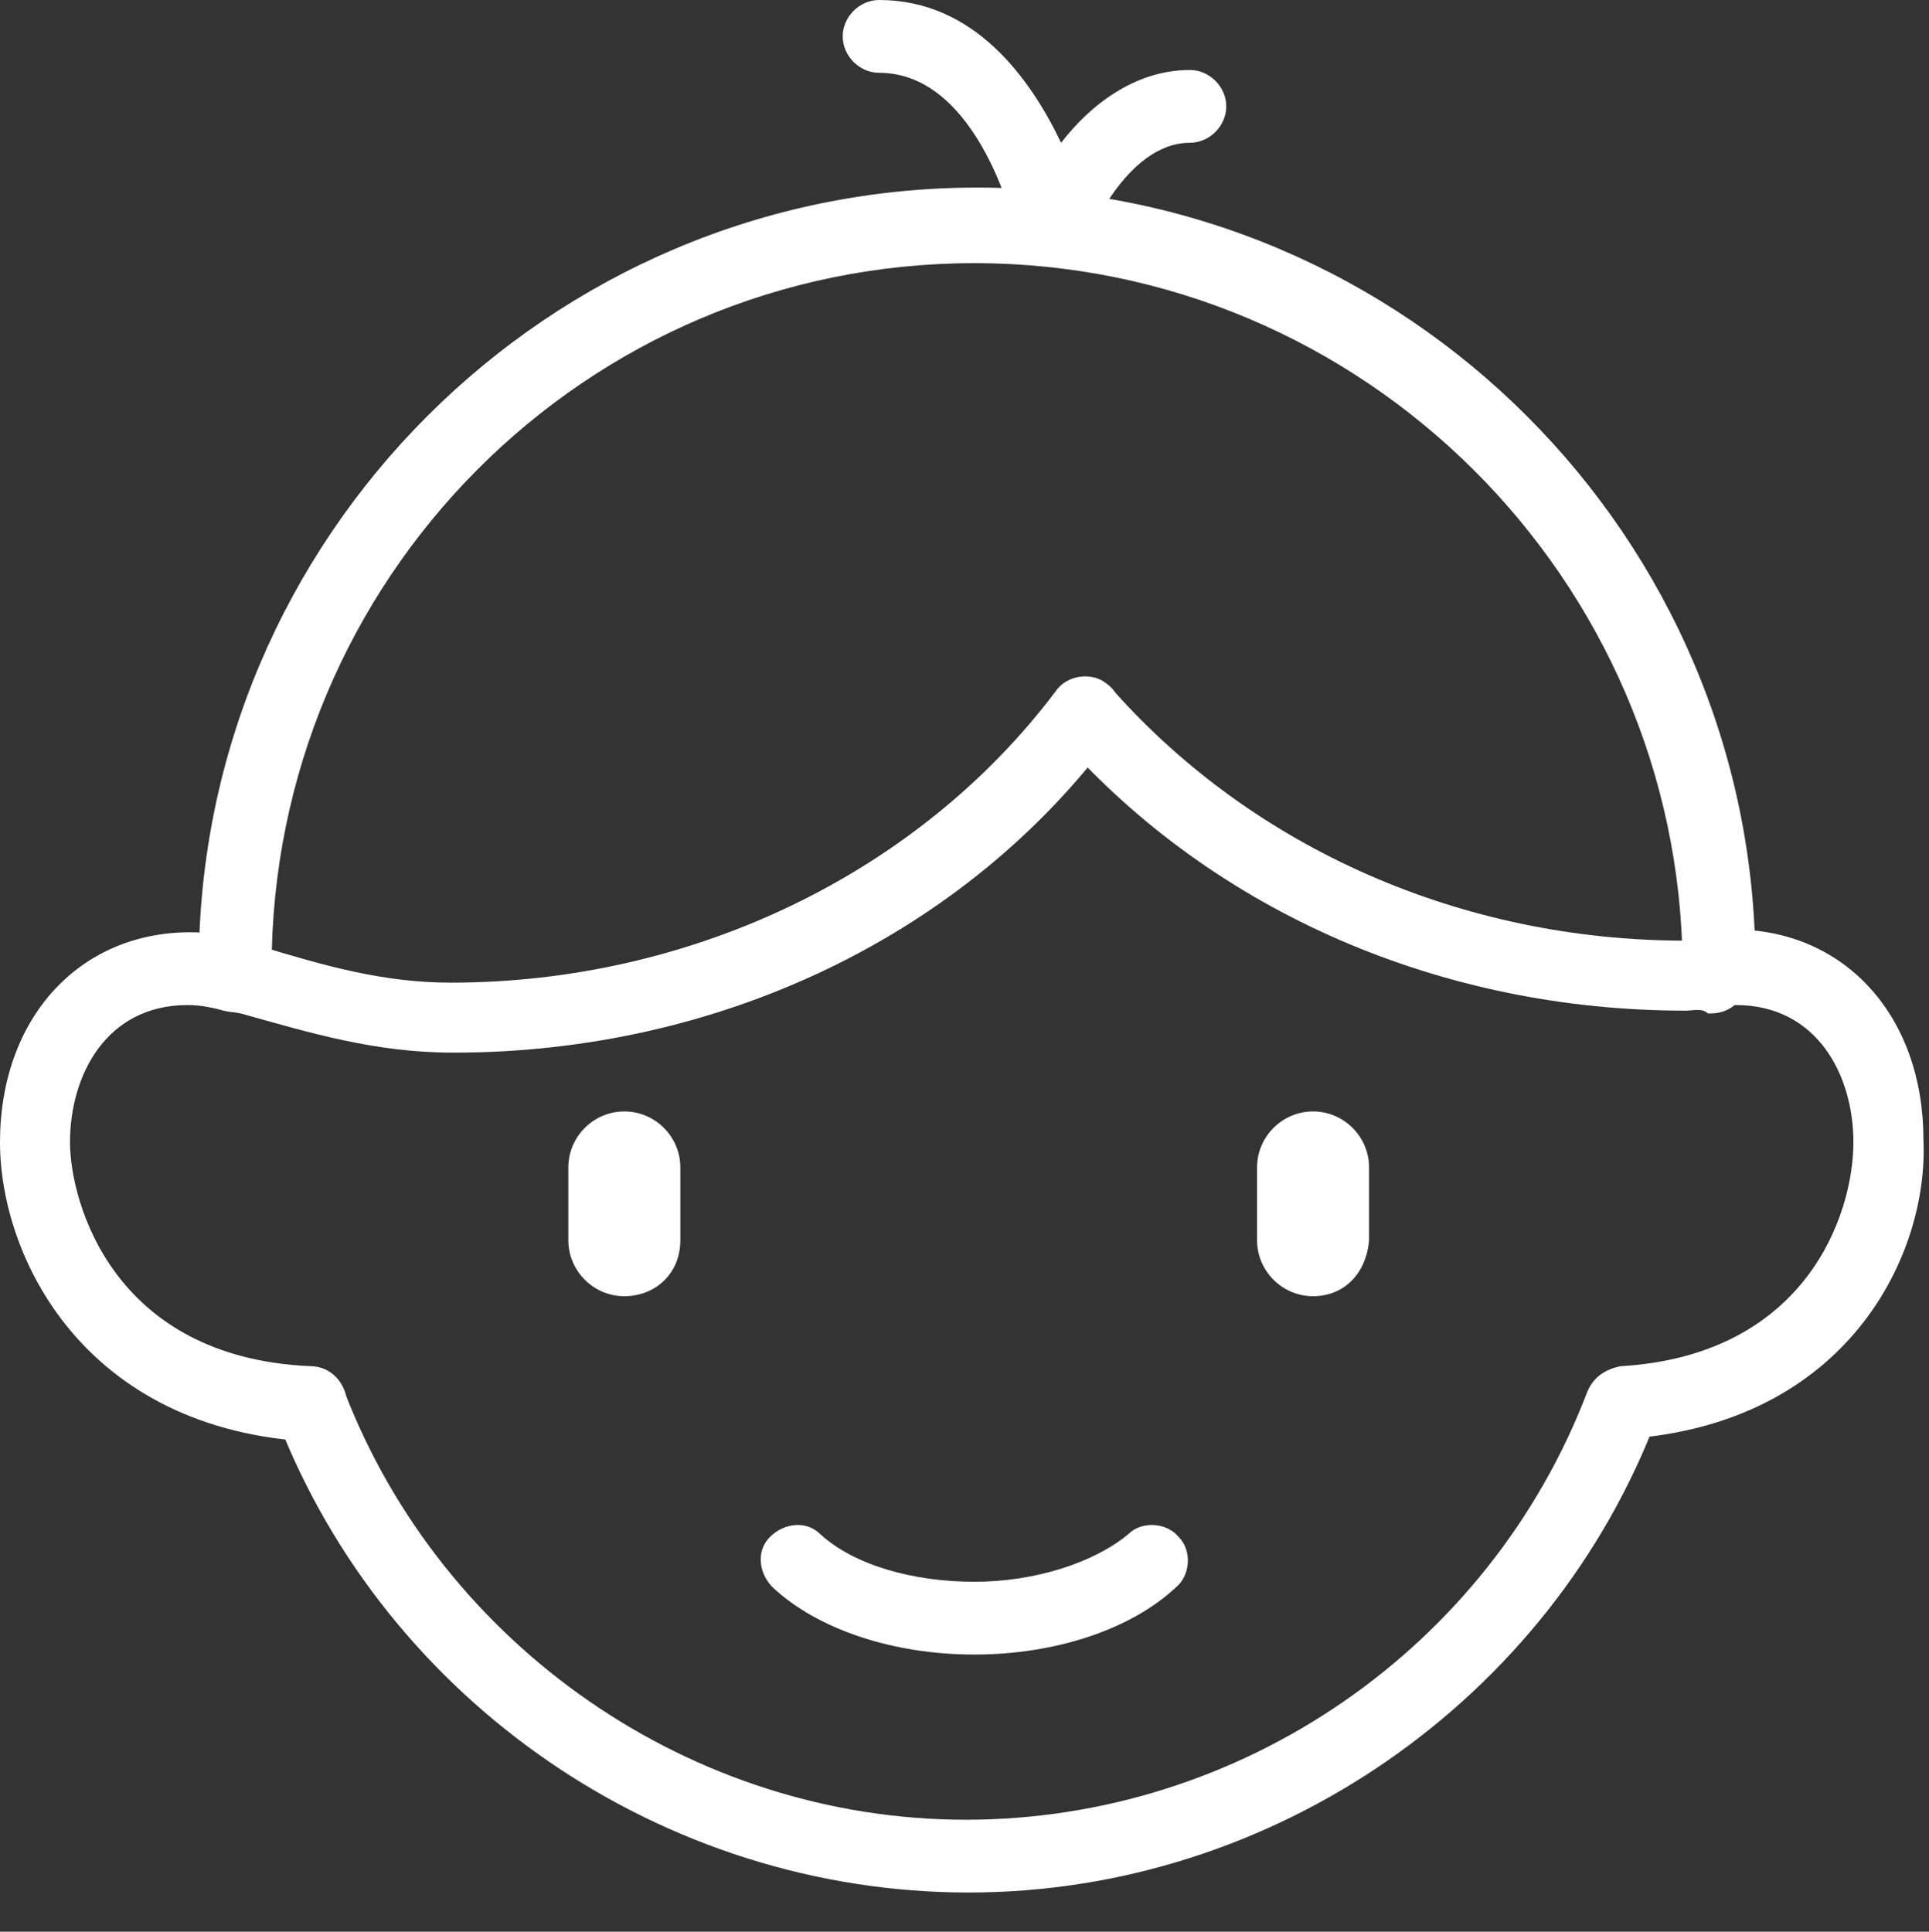 <?xml version="1.0" encoding="utf-8"?>
<!-- Generator: Adobe Illustrator 26.4.1, SVG Export Plug-In . SVG Version: 6.00 Build 0)  -->
<svg version="1.1" id="Layer_3" xmlns="http://www.w3.org/2000/svg" xmlns:xlink="http://www.w3.org/1999/xlink" x="0px" y="0px"
	 viewBox="0 0 68.9 69" style="enable-background:new 0 0 68.9 69;" xml:space="preserve">
<rect x="0" y="0" width="68.9" height="69" fill="#333333" stroke="none"/>
<style type="text/css">
	.st0{fill:#FFFFFF;}
</style>
<g>
	<g>
		<path class="st0" d="M16.2,37.6c-2.8,0-5.1-0.7-7.6-1.4L8,36.1c-0.7-0.2-1.1-0.9-0.9-1.6c0.2-0.7,0.9-1.1,1.6-0.9l0.6,0.2
			c2.3,0.7,4.4,1.3,6.8,1.3c8.6,0,16.7-3.9,21.6-10.4c0.4-0.6,1.3-0.7,1.8-0.3c0.6,0.4,0.7,1.3,0.3,1.8
			C34.5,33.4,25.7,37.6,16.2,37.6z"/>
	</g>
	<g>
		<path class="st0" d="M60.2,36.1c-8.7,0-16.8-3.5-22.3-9.7c-0.5-0.5-0.4-1.4,0.1-1.8c0.5-0.5,1.4-0.4,1.8,0.1
			c5,5.6,12.4,8.9,20.4,8.9c0.3,0,0.5,0,0.8,0l0.1,0c0.7,0,1.3,0.5,1.3,1.3c0,0.7-0.5,1.3-1.3,1.3l-0.1,0
			C60.8,36,60.5,36.1,60.2,36.1z"/>
	</g>
	<g>
		<path class="st0" d="M34.8,59.1c-2.9,0-5.6-0.9-7.2-2.4c-0.5-0.5-0.6-1.3-0.1-1.8c0.5-0.5,1.3-0.6,1.8-0.1
			c1.2,1.1,3.3,1.7,5.5,1.7c2.2,0,4.3-0.7,5.5-1.7c0.5-0.5,1.4-0.4,1.8,0.1c0.5,0.5,0.4,1.4-0.1,1.8C40.4,58.2,37.7,59.1,34.8,59.1z
			"/>
	</g>
	<g>
		<path class="st0" d="M34.6,67.6c-10.9,0-20.8-6.8-24.7-16.9c-0.3-0.7,0.1-1.4,0.7-1.7c0.7-0.3,1.4,0.1,1.7,0.7
			c3.5,9.1,12.4,15.3,22.2,15.3c9.8,0,18.7-6.1,22.2-15.3c0.3-0.7,1-1,1.7-0.8c0.7,0.3,1,1,0.8,1.7C55.4,60.7,45.5,67.6,34.6,67.6z"
			/>
	</g>
	<g>
		<g>
			<path class="st0" d="M8.4,36.1c-0.7,0-1.3-0.6-1.3-1.3l0-0.1c0-0.1,0-0.1,0-0.2c0-15.3,12.5-27.8,27.8-27.8s27.8,12.5,27.8,27.8
				c0,0,0,0.1,0,0.1c0,0.7-0.6,1.3-1.3,1.3c-0.7,0-1.3-0.6-1.3-1.3c0,0,0-0.1,0-0.1C60,20.7,48.7,9.4,34.8,9.4S9.7,20.7,9.7,34.6
				l0,0.2C9.7,35.5,9.1,36.1,8.4,36.1C8.4,36.1,8.4,36.1,8.4,36.1z"/>
		</g>
		<g>
			<path class="st0" d="M11.2,51.5C11.1,51.5,11.1,51.5,11.2,51.5C3,51.1,0,44.9,0,40.8c0-4.4,2.8-7.5,6.8-7.5
				c0.6,0,1.3,0.1,1.9,0.3c0.7,0.2,1.1,0.9,0.9,1.6c-0.2,0.7-0.9,1.1-1.6,0.9c-0.4-0.1-0.8-0.2-1.3-0.2c-2.9,0-4.2,2.5-4.2,4.9
				c0,2.1,1.5,7.7,8.6,8c0.7,0,1.3,0.6,1.3,1.4C12.4,50.9,11.9,51.5,11.2,51.5z"/>
		</g>
		<g>
			<path class="st0" d="M58,51.4c-0.7,0-1.3-0.5-1.3-1.2c0-0.7,0.5-1.3,1.2-1.4c6.6-0.4,8.3-5.4,8.3-8c0-2.4-1.3-4.9-4.2-4.9
				c-0.2,0-0.4,0-0.6,0c-0.7,0.1-1.4-0.4-1.5-1.1c-0.1-0.7,0.4-1.4,1.1-1.5c0.3,0,0.6-0.1,0.9-0.1c4,0,6.8,3.1,6.8,7.5
				C68.9,44.8,66,50.9,58,51.4C58.1,51.4,58.1,51.4,58,51.4z"/>
		</g>
	</g>
	<g>
		<path class="st0" d="M37.6,9.4c0,0-0.1,0-0.1,0c-0.6,0-1-0.5-1.2-1c0-0.1-1.3-5.8-4.9-5.8c-0.7,0-1.3-0.6-1.3-1.3S30.7,0,31.4,0
			c3.4,0,5.4,2.8,6.5,5.1c1-1.3,2.6-2.6,4.6-2.6c0.7,0,1.3,0.6,1.3,1.3s-0.6,1.3-1.3,1.3c-2.3,0-3.7,3.5-3.7,3.6
			C38.6,9.1,38.1,9.4,37.6,9.4z"/>
	</g>
	<g>
		<g>
			<path class="st0" d="M46.9,46.3c-1.1,0-2-0.9-2-2v-2.6c0-1.1,0.9-2,2-2c1.1,0,2,0.9,2,2v2.6C48.8,45.5,48,46.3,46.9,46.3z"/>
		</g>
		<g>
			<path class="st0" d="M22.3,46.3c-1.1,0-2-0.9-2-2v-2.6c0-1.1,0.9-2,2-2s2,0.9,2,2v2.6C24.3,45.5,23.4,46.3,22.3,46.3z"/>
		</g>
	</g>
</g>
</svg>

